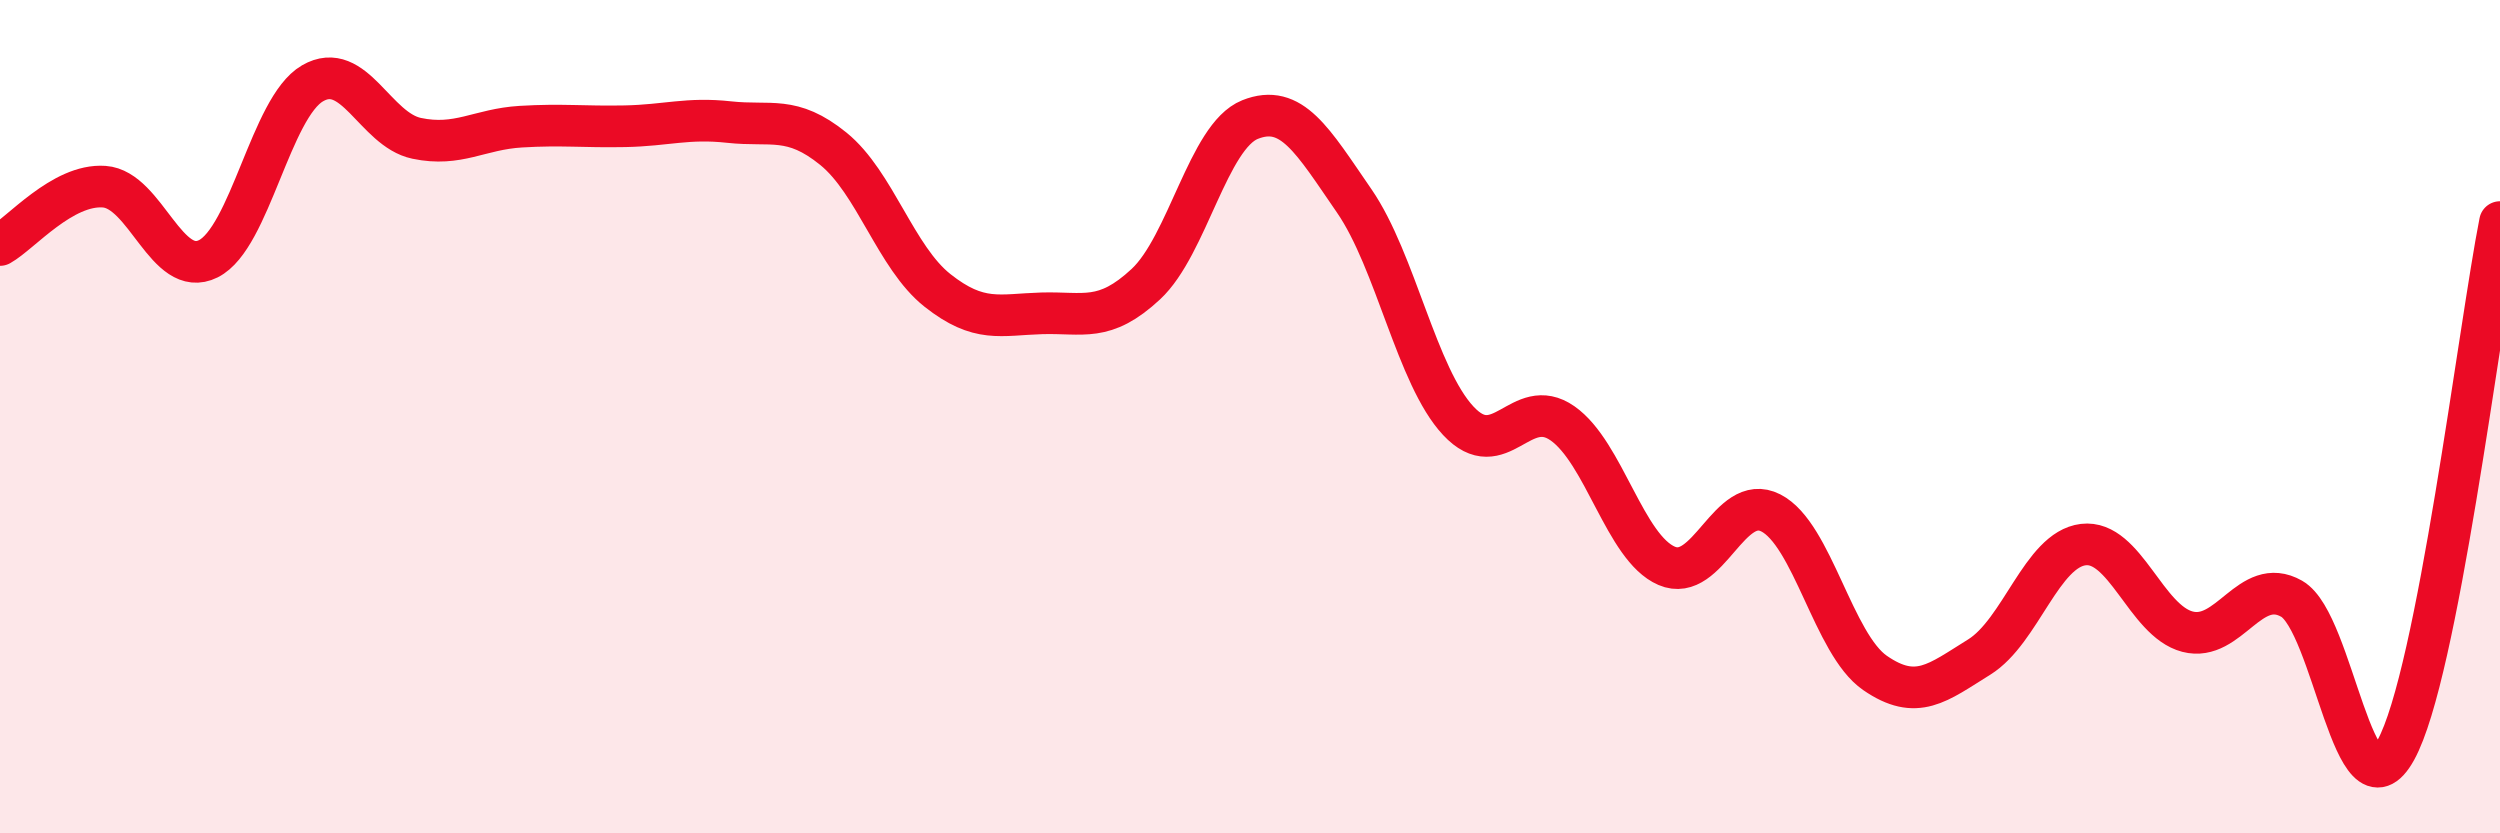 
    <svg width="60" height="20" viewBox="0 0 60 20" xmlns="http://www.w3.org/2000/svg">
      <path
        d="M 0,5.88 C 0.5,5.6 1.5,4.41 2.5,4.48 C 3.5,4.55 4,6.71 5,6.21 C 6,5.71 6.5,2.58 7.5,2 C 8.5,1.42 9,3.11 10,3.32 C 11,3.53 11.5,3.1 12.5,3.04 C 13.5,2.98 14,3.05 15,3.03 C 16,3.01 16.5,2.82 17.5,2.93 C 18.5,3.04 19,2.76 20,3.57 C 21,4.38 21.5,6.18 22.5,6.97 C 23.5,7.76 24,7.55 25,7.52 C 26,7.49 26.5,7.75 27.5,6.82 C 28.5,5.89 29,3.27 30,2.87 C 31,2.47 31.5,3.37 32.5,4.82 C 33.5,6.27 34,9.03 35,10.1 C 36,11.17 36.5,9.46 37.5,10.16 C 38.5,10.86 39,13.15 40,13.58 C 41,14.01 41.5,11.8 42.5,12.31 C 43.5,12.82 44,15.46 45,16.15 C 46,16.84 46.5,16.39 47.5,15.77 C 48.5,15.15 49,13.19 50,13.07 C 51,12.95 51.5,14.9 52.5,15.16 C 53.5,15.42 54,13.8 55,14.37 C 56,14.94 56.5,19.81 57.5,18 C 58.5,16.19 59.5,7.86 60,5.33L60 20L0 20Z"
        fill="#EB0A25"
        opacity="0.1"
        stroke-linecap="round"
        stroke-linejoin="round"
      />
      <path
        d="M 0,5.88 C 0.5,5.6 1.5,4.41 2.5,4.48 C 3.5,4.55 4,6.71 5,6.21 C 6,5.71 6.5,2.58 7.5,2 C 8.5,1.42 9,3.11 10,3.32 C 11,3.53 11.5,3.1 12.5,3.04 C 13.5,2.98 14,3.05 15,3.03 C 16,3.01 16.5,2.82 17.5,2.93 C 18.5,3.04 19,2.76 20,3.57 C 21,4.38 21.5,6.18 22.5,6.97 C 23.5,7.76 24,7.55 25,7.52 C 26,7.49 26.5,7.75 27.5,6.82 C 28.5,5.89 29,3.27 30,2.87 C 31,2.47 31.5,3.37 32.5,4.82 C 33.5,6.27 34,9.03 35,10.1 C 36,11.17 36.5,9.46 37.5,10.16 C 38.5,10.86 39,13.15 40,13.58 C 41,14.01 41.5,11.8 42.5,12.31 C 43.5,12.82 44,15.46 45,16.15 C 46,16.84 46.5,16.39 47.5,15.77 C 48.5,15.15 49,13.19 50,13.07 C 51,12.95 51.5,14.9 52.5,15.16 C 53.5,15.42 54,13.8 55,14.37 C 56,14.94 56.5,19.81 57.5,18 C 58.5,16.19 59.5,7.86 60,5.33"
        stroke="#EB0A25"
        stroke-width="1"
        fill="none"
        stroke-linecap="round"
        stroke-linejoin="round"
      />
    </svg>
  